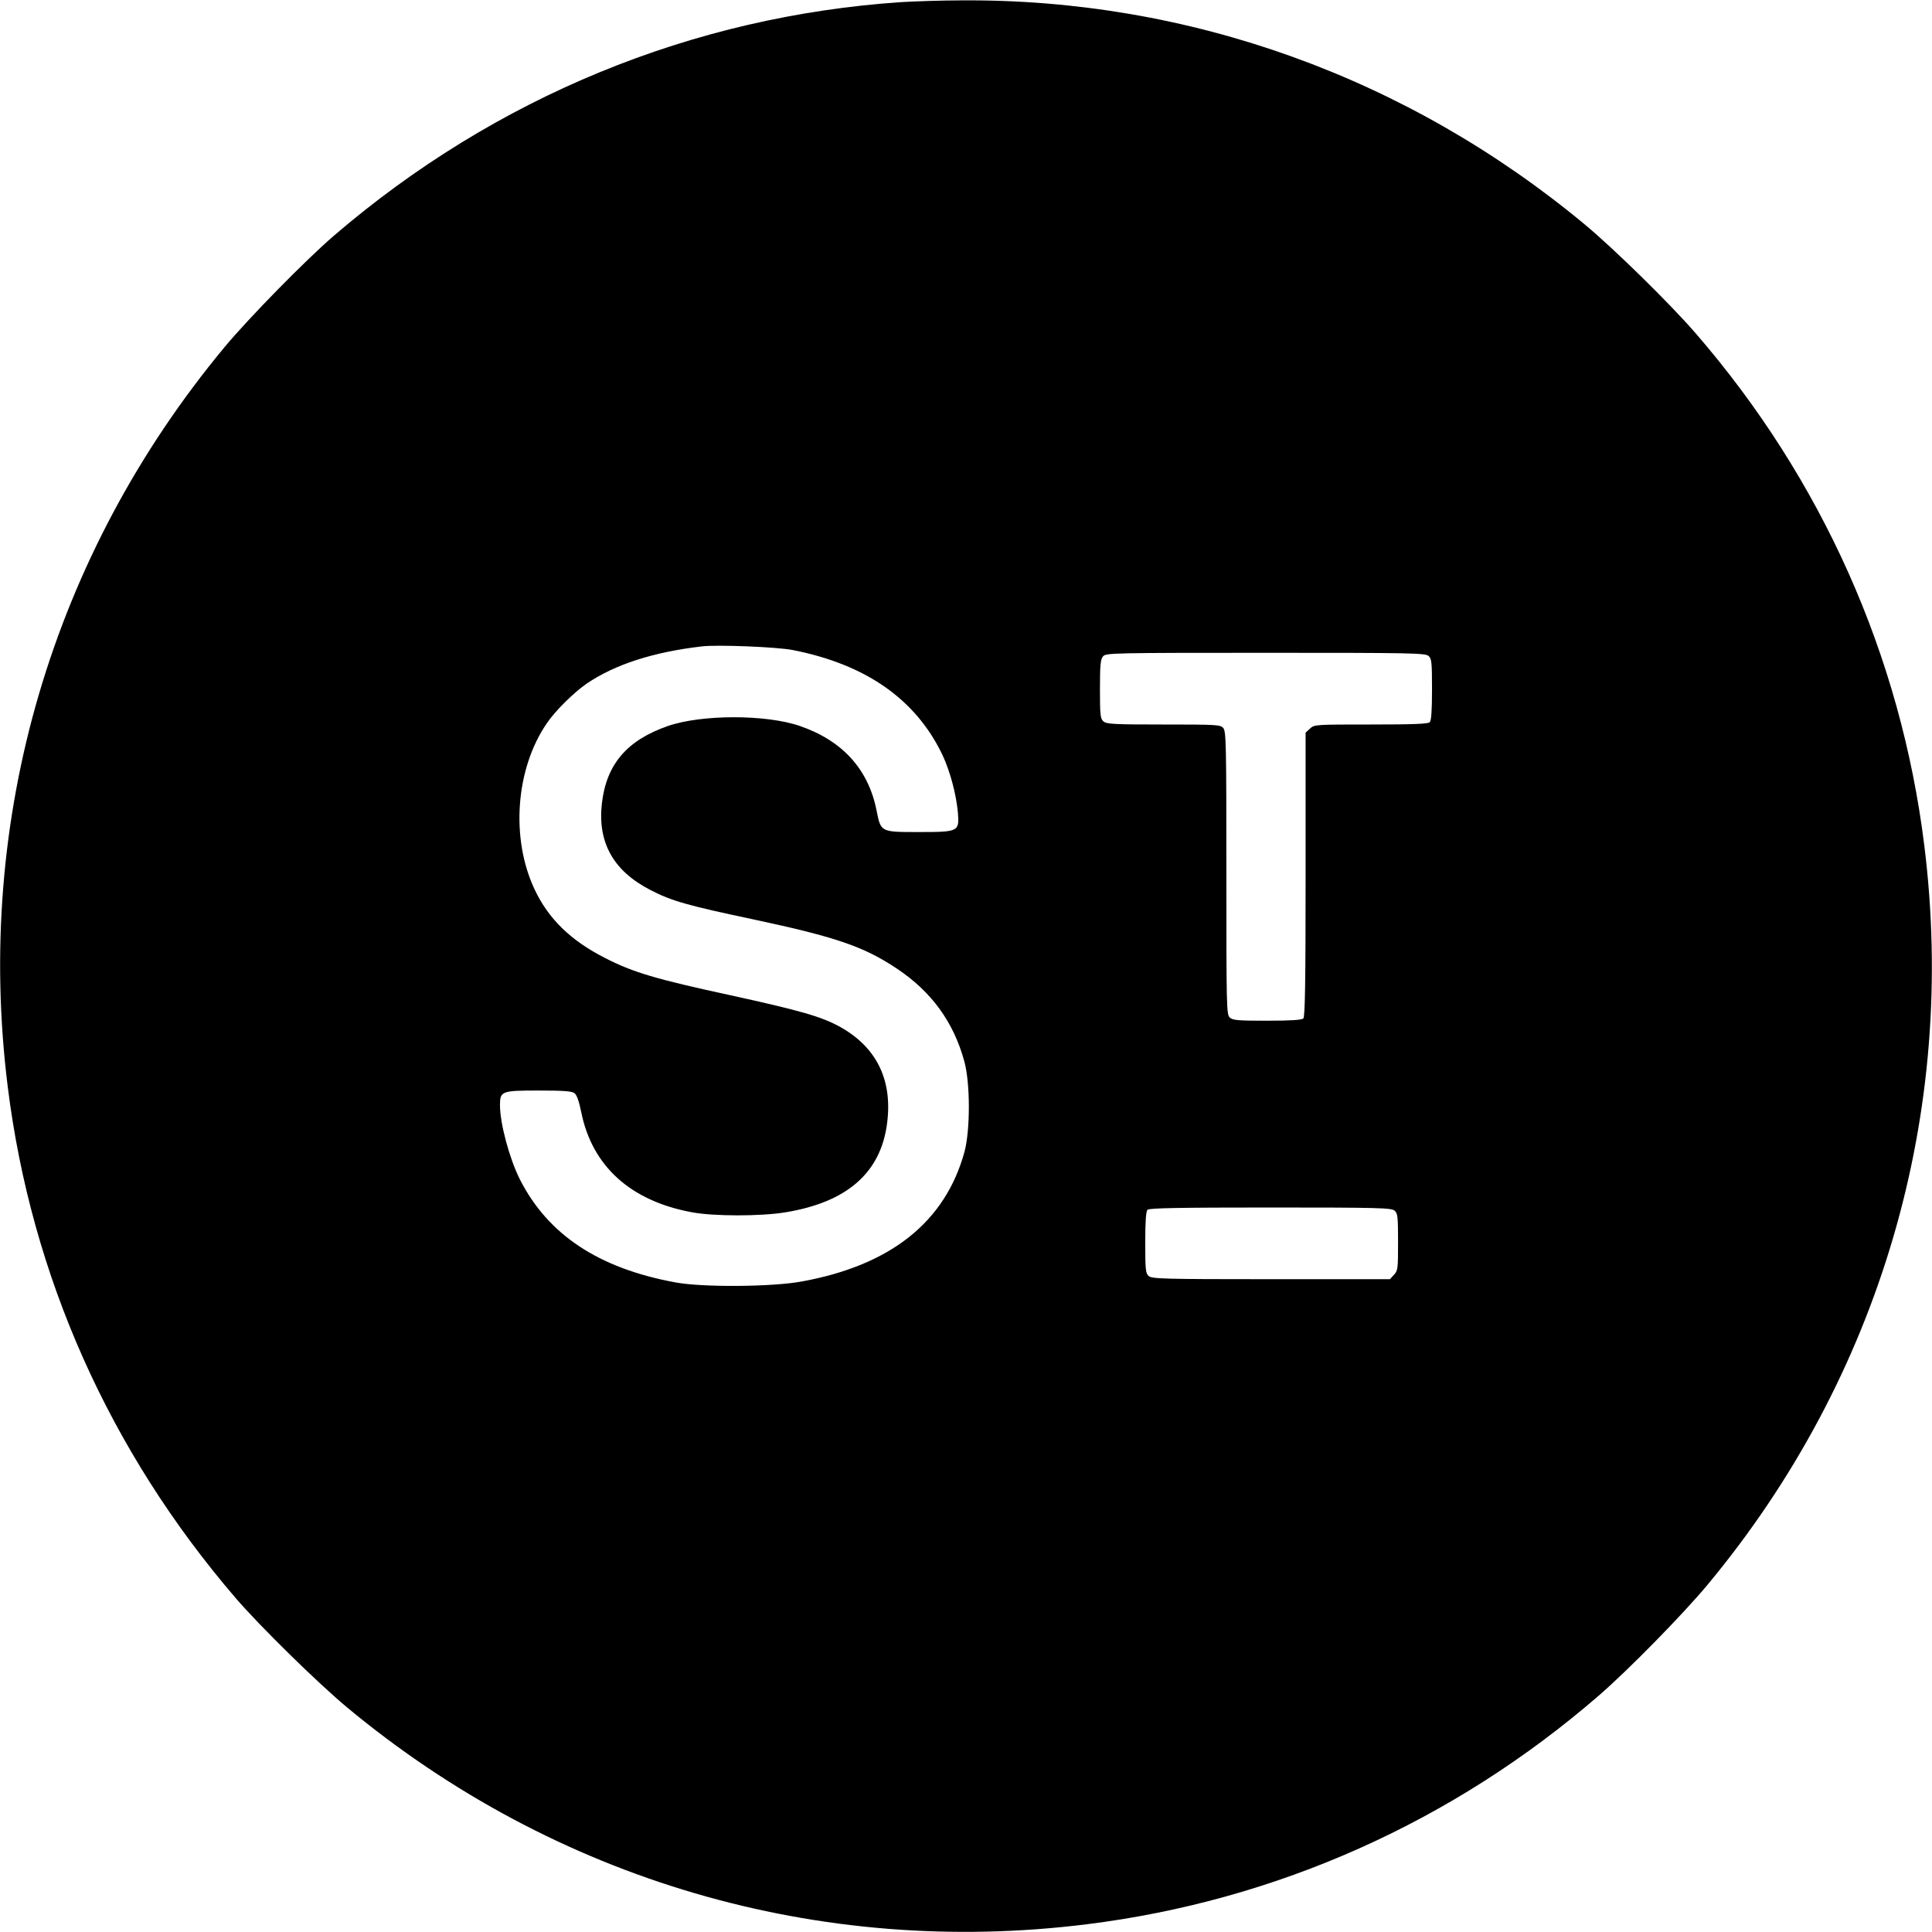 <?xml version="1.0" standalone="no"?>
<!DOCTYPE svg PUBLIC "-//W3C//DTD SVG 20010904//EN"
 "http://www.w3.org/TR/2001/REC-SVG-20010904/DTD/svg10.dtd">
<svg version="1.0" xmlns="http://www.w3.org/2000/svg"
 width="1024pt" height="1024pt" viewBox="0 0 1024 1024"
 preserveAspectRatio="xMidYMid meet">
<g transform="translate(0,1024) scale(0.1,-0.1)"
fill="#000000" stroke="none">
<path d="M4780 10229 c-1110 -74 -2155 -504 -3010 -1238 -152 -131 -450 -435
-580 -591 -916 -1103 -1326 -2502 -1149 -3920 125 -1003 539 -1931 1208 -2710
131 -152 435 -450 591 -580 1103 -916 2502 -1326 3920 -1149 1006 125 1943
544 2715 1213 158 137 445 430 575 586 916 1102 1326 2502 1149 3920 -125
1006 -544 1943 -1213 2715 -137 158 -430 445 -586 575 -939 780 -2098 1197
-3305 1188 -104 0 -246 -5 -315 -9z m-580 -3434 c390 -76 655 -262 796 -558
40 -86 72 -206 81 -303 8 -102 5 -104 -208 -104 -202 0 -200 -1 -223 114 -43
218 -180 370 -406 448 -179 62 -521 62 -700 0 -218 -76 -326 -203 -350 -411
-23 -207 61 -357 257 -458 111 -58 196 -82 551 -157 431 -92 581 -143 756
-260 184 -123 300 -283 357 -491 32 -116 32 -364 1 -480 -102 -371 -390 -601
-862 -687 -156 -29 -525 -32 -670 -5 -408 75 -676 253 -825 547 -55 110 -105
295 -105 393 0 74 9 77 205 77 128 0 176 -3 190 -14 12 -9 24 -42 36 -102 58
-285 261 -469 585 -529 114 -22 364 -22 494 -1 329 53 509 210 542 474 29 227
-55 400 -247 508 -100 56 -214 88 -588 170 -389 84 -514 121 -661 197 -181 92
-299 207 -372 362 -128 270 -102 639 64 881 44 66 144 164 212 211 149 101
352 167 610 197 82 10 398 -3 480 -19z m3372 -32 c16 -14 18 -34 18 -178 0
-112 -4 -165 -12 -173 -9 -9 -92 -12 -312 -12 -294 0 -300 0 -323 -22 l-23
-21 0 -752 c0 -571 -3 -754 -12 -763 -8 -8 -65 -12 -192 -12 -153 0 -182 2
-198 17 -17 15 -18 52 -18 766 0 684 -1 752 -17 769 -15 17 -38 18 -316 18
-266 0 -303 2 -319 17 -16 14 -18 34 -18 171 0 131 3 158 17 174 15 17 55 18
861 18 773 0 847 -1 864 -17z m-180 -2940 c16 -14 18 -33 18 -166 0 -141 -1
-152 -22 -174 l-21 -23 -630 0 c-573 0 -632 2 -649 17 -16 14 -18 34 -18 178
0 112 4 165 12 173 9 9 167 12 652 12 581 0 641 -2 658 -17z"/>
</g>
</svg>
